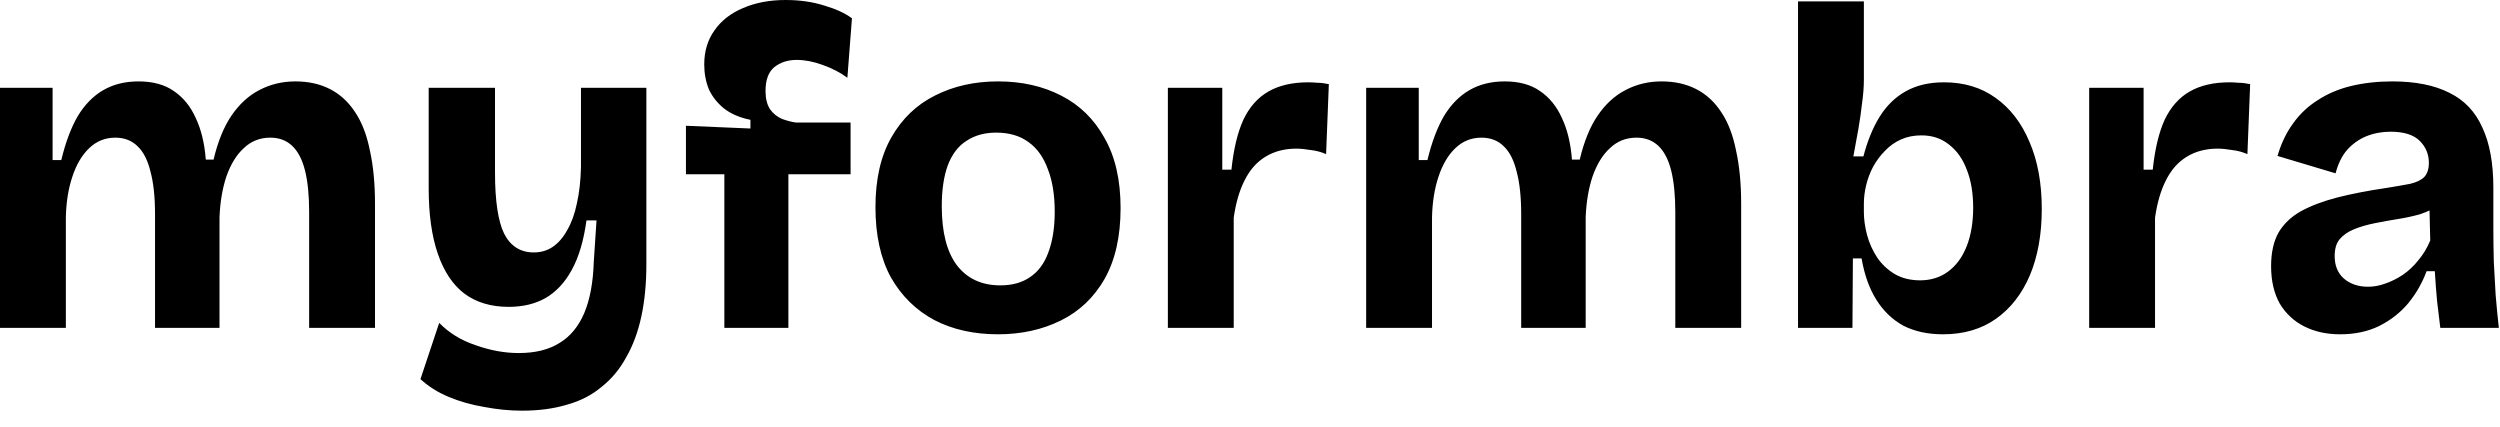 <svg xmlns="http://www.w3.org/2000/svg" fill="none" viewBox="0 0 82 14" height="14" width="82">
<path fill="black" d="M9.76026e-06 10.755V5.73V2.88H1.725V5.25H2.01C2.15 4.67 2.33 4.19 2.55 3.81C2.78 3.43 3.06 3.145 3.39 2.955C3.72 2.765 4.105 2.67 4.545 2.67C5.015 2.67 5.4 2.775 5.7 2.985C6.01 3.195 6.25 3.49 6.42 3.87C6.6 4.25 6.71 4.705 6.75 5.235H7.005C7.145 4.645 7.34 4.165 7.59 3.795C7.85 3.415 8.155 3.135 8.505 2.955C8.865 2.765 9.26 2.67 9.69 2.67C10.12 2.67 10.5 2.755 10.83 2.925C11.16 3.095 11.435 3.35 11.655 3.69C11.875 4.02 12.035 4.44 12.135 4.95C12.245 5.45 12.3 6.03 12.3 6.69V10.755H10.14V6.96C10.14 6.41 10.095 5.955 10.005 5.595C9.915 5.235 9.775 4.965 9.585 4.785C9.395 4.605 9.155 4.515 8.865 4.515C8.525 4.515 8.235 4.63 7.995 4.86C7.755 5.08 7.565 5.39 7.425 5.79C7.295 6.18 7.22 6.625 7.2 7.125V10.755H5.085V7.02C5.085 6.46 5.035 5.995 4.935 5.625C4.845 5.255 4.705 4.98 4.515 4.8C4.325 4.61 4.08 4.515 3.78 4.515C3.45 4.515 3.165 4.63 2.925 4.86C2.685 5.09 2.5 5.405 2.37 5.805C2.24 6.195 2.17 6.64 2.16 7.14V10.755H9.76026e-06ZM17.121 13.47C16.721 13.47 16.311 13.43 15.891 13.35C15.471 13.28 15.081 13.17 14.721 13.02C14.361 12.87 14.051 12.675 13.791 12.435L14.406 10.59C14.726 10.92 15.126 11.165 15.606 11.325C16.086 11.495 16.556 11.58 17.016 11.58C17.556 11.58 18.001 11.47 18.351 11.25C18.701 11.04 18.971 10.715 19.161 10.275C19.351 9.825 19.456 9.26 19.476 8.58L19.566 7.23H19.236C19.146 7.89 18.986 8.43 18.756 8.85C18.526 9.27 18.236 9.58 17.886 9.78C17.546 9.97 17.146 10.065 16.686 10.065C16.106 10.065 15.621 9.92 15.231 9.63C14.851 9.34 14.561 8.905 14.361 8.325C14.161 7.745 14.061 7.03 14.061 6.18V2.88H16.236V5.655C16.236 6.585 16.336 7.255 16.536 7.665C16.746 8.075 17.071 8.28 17.511 8.28C17.741 8.28 17.946 8.22 18.126 8.1C18.316 7.97 18.476 7.785 18.606 7.545C18.746 7.305 18.851 7.015 18.921 6.675C19.001 6.325 19.046 5.925 19.056 5.475V2.88H21.201V8.67C21.201 9.3 21.146 9.87 21.036 10.38C20.926 10.89 20.761 11.335 20.541 11.715C20.331 12.105 20.061 12.43 19.731 12.69C19.411 12.96 19.031 13.155 18.591 13.275C18.161 13.405 17.671 13.47 17.121 13.47ZM23.759 10.755V5.715H22.499V4.125L24.614 4.215V3.93C24.264 3.86 23.974 3.735 23.744 3.555C23.524 3.375 23.359 3.165 23.249 2.925C23.149 2.675 23.099 2.405 23.099 2.115C23.099 1.685 23.209 1.315 23.429 1.005C23.649 0.685 23.959 0.44 24.359 0.27C24.769 0.09 25.239 4.76837e-06 25.769 4.76837e-06C26.229 4.76837e-06 26.649 0.06 27.029 0.18C27.409 0.29 27.714 0.43 27.944 0.6L27.794 2.55C27.564 2.38 27.294 2.24 26.984 2.13C26.684 2.02 26.399 1.965 26.129 1.965C25.839 1.965 25.594 2.045 25.394 2.205C25.204 2.365 25.109 2.625 25.109 2.985C25.109 3.235 25.159 3.435 25.259 3.585C25.359 3.725 25.489 3.83 25.649 3.9C25.809 3.96 25.964 4 26.114 4.02H27.899V5.715H25.859V10.755H23.759ZM32.735 10.965C31.945 10.965 31.25 10.81 30.65 10.5C30.05 10.18 29.575 9.715 29.225 9.105C28.885 8.485 28.715 7.715 28.715 6.795C28.715 5.875 28.89 5.11 29.24 4.5C29.59 3.89 30.065 3.435 30.665 3.135C31.275 2.825 31.965 2.67 32.735 2.67C33.515 2.67 34.205 2.825 34.805 3.135C35.415 3.445 35.89 3.91 36.23 4.53C36.58 5.14 36.755 5.905 36.755 6.825C36.755 7.755 36.58 8.53 36.23 9.15C35.88 9.76 35.4 10.215 34.79 10.515C34.18 10.815 33.495 10.965 32.735 10.965ZM32.81 9.36C33.2 9.36 33.525 9.27 33.785 9.09C34.055 8.91 34.255 8.64 34.385 8.28C34.525 7.91 34.595 7.465 34.595 6.945C34.595 6.395 34.52 5.93 34.37 5.55C34.23 5.16 34.02 4.865 33.74 4.665C33.46 4.455 33.105 4.35 32.675 4.35C32.295 4.35 31.97 4.44 31.7 4.62C31.43 4.79 31.225 5.06 31.085 5.43C30.955 5.79 30.89 6.235 30.89 6.765C30.89 7.615 31.055 8.26 31.385 8.7C31.725 9.14 32.2 9.36 32.81 9.36ZM38.306 10.755V6.945V2.88H40.091V5.565H40.391C40.461 4.895 40.591 4.35 40.781 3.93C40.981 3.51 41.256 3.2 41.606 3C41.956 2.8 42.391 2.7 42.911 2.7C43.001 2.7 43.101 2.705 43.211 2.715C43.321 2.715 43.446 2.73 43.586 2.76L43.496 5.055C43.336 4.985 43.166 4.94 42.986 4.92C42.806 4.89 42.651 4.875 42.521 4.875C42.131 4.875 41.791 4.965 41.501 5.145C41.221 5.315 40.996 5.57 40.826 5.91C40.656 6.24 40.536 6.65 40.466 7.14V10.755H38.306ZM44.81 10.755V5.73V2.88H46.535V5.25H46.82C46.96 4.67 47.14 4.19 47.36 3.81C47.59 3.43 47.87 3.145 48.2 2.955C48.53 2.765 48.915 2.67 49.355 2.67C49.825 2.67 50.21 2.775 50.51 2.985C50.82 3.195 51.06 3.49 51.23 3.87C51.41 4.25 51.52 4.705 51.56 5.235H51.815C51.955 4.645 52.15 4.165 52.4 3.795C52.66 3.415 52.965 3.135 53.315 2.955C53.675 2.765 54.07 2.67 54.5 2.67C54.93 2.67 55.31 2.755 55.64 2.925C55.97 3.095 56.245 3.35 56.465 3.69C56.685 4.02 56.845 4.44 56.945 4.95C57.055 5.45 57.11 6.03 57.11 6.69V10.755H54.95V6.96C54.95 6.41 54.905 5.955 54.815 5.595C54.725 5.235 54.585 4.965 54.395 4.785C54.205 4.605 53.965 4.515 53.675 4.515C53.335 4.515 53.045 4.63 52.805 4.86C52.565 5.08 52.375 5.39 52.235 5.79C52.105 6.18 52.03 6.625 52.01 7.125V10.755H49.895V7.02C49.895 6.46 49.845 5.995 49.745 5.625C49.655 5.255 49.515 4.98 49.325 4.8C49.135 4.61 48.89 4.515 48.59 4.515C48.26 4.515 47.975 4.63 47.735 4.86C47.495 5.09 47.31 5.405 47.18 5.805C47.05 6.195 46.98 6.64 46.97 7.14V10.755H44.81ZM63.73 10.965C63.23 10.965 62.795 10.87 62.425 10.68C62.065 10.48 61.77 10.195 61.54 9.825C61.31 9.455 61.15 9.005 61.06 8.475H60.775L60.76 10.755H58.975V6.9V0.045H61.135V2.61C61.135 2.85 61.115 3.11 61.075 3.39C61.045 3.66 61.005 3.94 60.955 4.23C60.905 4.52 60.85 4.82 60.79 5.13H61.12C61.25 4.63 61.425 4.2 61.645 3.84C61.875 3.47 62.16 3.19 62.5 3C62.85 2.8 63.27 2.7 63.76 2.7C64.42 2.7 64.985 2.87 65.455 3.21C65.935 3.55 66.305 4.03 66.565 4.65C66.835 5.27 66.97 6.005 66.97 6.855C66.97 7.685 66.84 8.41 66.58 9.03C66.32 9.64 65.95 10.115 65.47 10.455C64.99 10.795 64.41 10.965 63.73 10.965ZM62.98 9.195C63.33 9.195 63.635 9.1 63.895 8.91C64.165 8.71 64.37 8.43 64.51 8.07C64.65 7.71 64.72 7.29 64.72 6.81C64.72 6.33 64.65 5.915 64.51 5.565C64.38 5.215 64.185 4.94 63.925 4.74C63.675 4.54 63.375 4.44 63.025 4.44C62.775 4.44 62.55 4.485 62.35 4.575C62.15 4.665 61.975 4.79 61.825 4.95C61.675 5.1 61.545 5.275 61.435 5.475C61.335 5.665 61.26 5.865 61.21 6.075C61.16 6.285 61.135 6.485 61.135 6.675V6.96C61.135 7.19 61.17 7.44 61.24 7.71C61.31 7.97 61.42 8.215 61.57 8.445C61.72 8.665 61.91 8.845 62.14 8.985C62.38 9.125 62.66 9.195 62.98 9.195ZM68.525 10.755V6.945V2.88H70.31V5.565H70.61C70.68 4.895 70.81 4.35 71 3.93C71.2 3.51 71.475 3.2 71.825 3C72.175 2.8 72.61 2.7 73.13 2.7C73.22 2.7 73.32 2.705 73.43 2.715C73.54 2.715 73.665 2.73 73.805 2.76L73.715 5.055C73.555 4.985 73.385 4.94 73.205 4.92C73.025 4.89 72.87 4.875 72.74 4.875C72.35 4.875 72.01 4.965 71.72 5.145C71.44 5.315 71.215 5.57 71.045 5.91C70.875 6.24 70.755 6.65 70.685 7.14V10.755H68.525ZM76.757 10.965C76.317 10.965 75.927 10.88 75.587 10.71C75.247 10.54 74.977 10.29 74.777 9.96C74.587 9.62 74.492 9.21 74.492 8.73C74.492 8.29 74.572 7.925 74.732 7.635C74.902 7.345 75.147 7.11 75.467 6.93C75.797 6.75 76.192 6.6 76.652 6.48C77.122 6.36 77.662 6.255 78.272 6.165C78.582 6.115 78.842 6.07 79.052 6.03C79.262 5.98 79.417 5.905 79.517 5.805C79.617 5.695 79.667 5.54 79.667 5.34C79.667 5.06 79.567 4.82 79.367 4.62C79.167 4.42 78.847 4.32 78.407 4.32C78.127 4.32 77.862 4.37 77.612 4.47C77.372 4.57 77.162 4.72 76.982 4.92C76.812 5.12 76.687 5.375 76.607 5.685L74.702 5.115C74.822 4.705 74.992 4.35 75.212 4.05C75.432 3.74 75.702 3.485 76.022 3.285C76.342 3.075 76.707 2.92 77.117 2.82C77.537 2.72 77.987 2.67 78.467 2.67C79.227 2.67 79.852 2.795 80.342 3.045C80.832 3.285 81.192 3.665 81.422 4.185C81.662 4.695 81.782 5.355 81.782 6.165V7.515C81.782 7.865 81.787 8.225 81.797 8.595C81.817 8.955 81.837 9.315 81.857 9.675C81.887 10.035 81.922 10.395 81.962 10.755H80.042C80.012 10.495 79.977 10.205 79.937 9.885C79.907 9.565 79.882 9.235 79.862 8.895H79.592C79.452 9.275 79.252 9.625 78.992 9.945C78.732 10.255 78.412 10.505 78.032 10.695C77.662 10.875 77.237 10.965 76.757 10.965ZM77.672 9.405C77.862 9.405 78.052 9.37 78.242 9.3C78.442 9.23 78.632 9.135 78.812 9.015C79.002 8.885 79.172 8.725 79.322 8.535C79.482 8.345 79.612 8.13 79.712 7.89L79.682 6.63L80.027 6.705C79.847 6.835 79.637 6.94 79.397 7.02C79.157 7.09 78.907 7.145 78.647 7.185C78.397 7.225 78.147 7.27 77.897 7.32C77.647 7.37 77.422 7.435 77.222 7.515C77.022 7.595 76.862 7.705 76.742 7.845C76.632 7.975 76.577 8.16 76.577 8.4C76.577 8.71 76.677 8.955 76.877 9.135C77.087 9.315 77.352 9.405 77.672 9.405Z"></path>
</svg>

